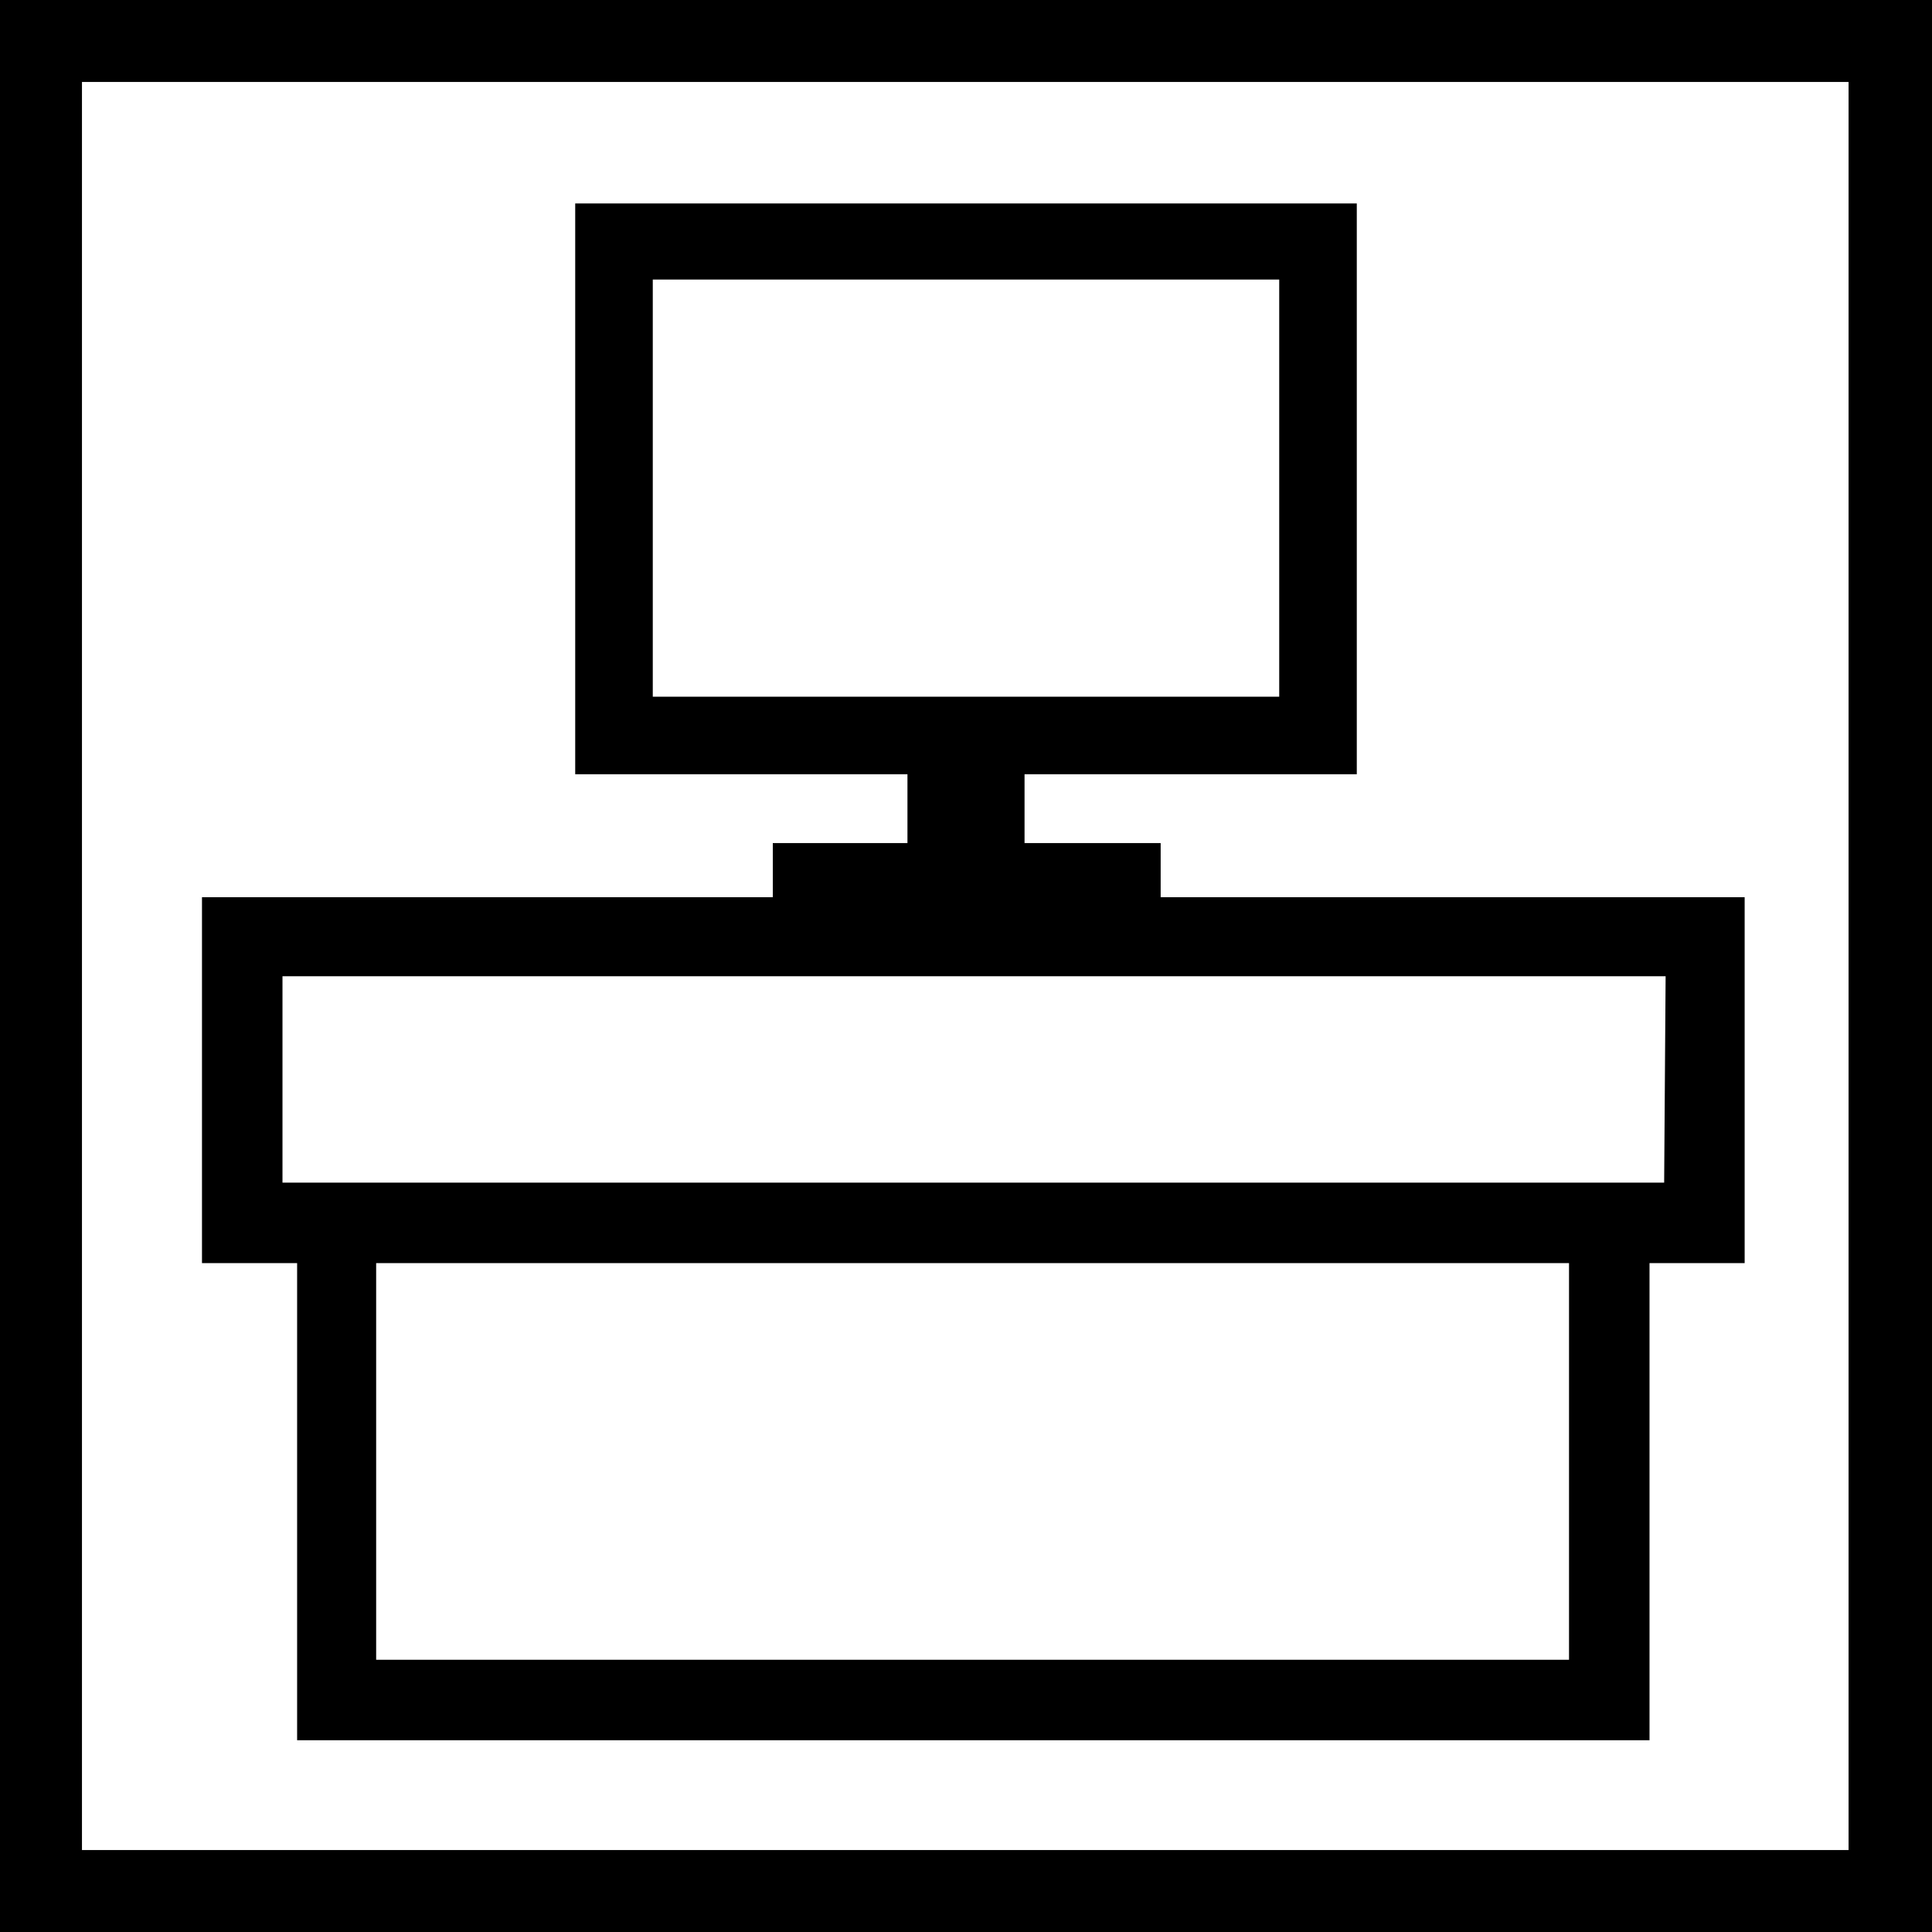 <?xml version="1.0" encoding="utf-8"?>
<svg version="1.1" id="Layer_1" xmlns="http://www.w3.org/2000/svg" xmlns:xlink="http://www.w3.org/1999/xlink" x="0px" y="0px"
	 viewBox="0 0 132 132" style="enable-background:new 0 0 132 132;" xml:space="preserve" width="132" height="132">
<style type="text/css">
	.st0{fill:#000000;}
</style>
<g id="officefurniture">
	<path class="st0" d="M0,0v132h132V0H0z M126.4,126.4H5.6V5.6h120.7V126.4z"/>
	<path class="st0" d="M91.7,61.3H79.3v-3.7H70v-4.7h22.7v-39H39.3v39H62v4.7h-9.2v3.7h-39v25h6.5v32.6h92.4V86.3h6.5v-25L91.7,61.3z M44.6,19.1
		h42.8v28.5H44.6V19.1z M107.2,113.4H25.7V86.3h81.5V113.4z M113.7,80.8H19.3V66.7h94.5L113.7,80.8z"/>
</g>
</svg>

